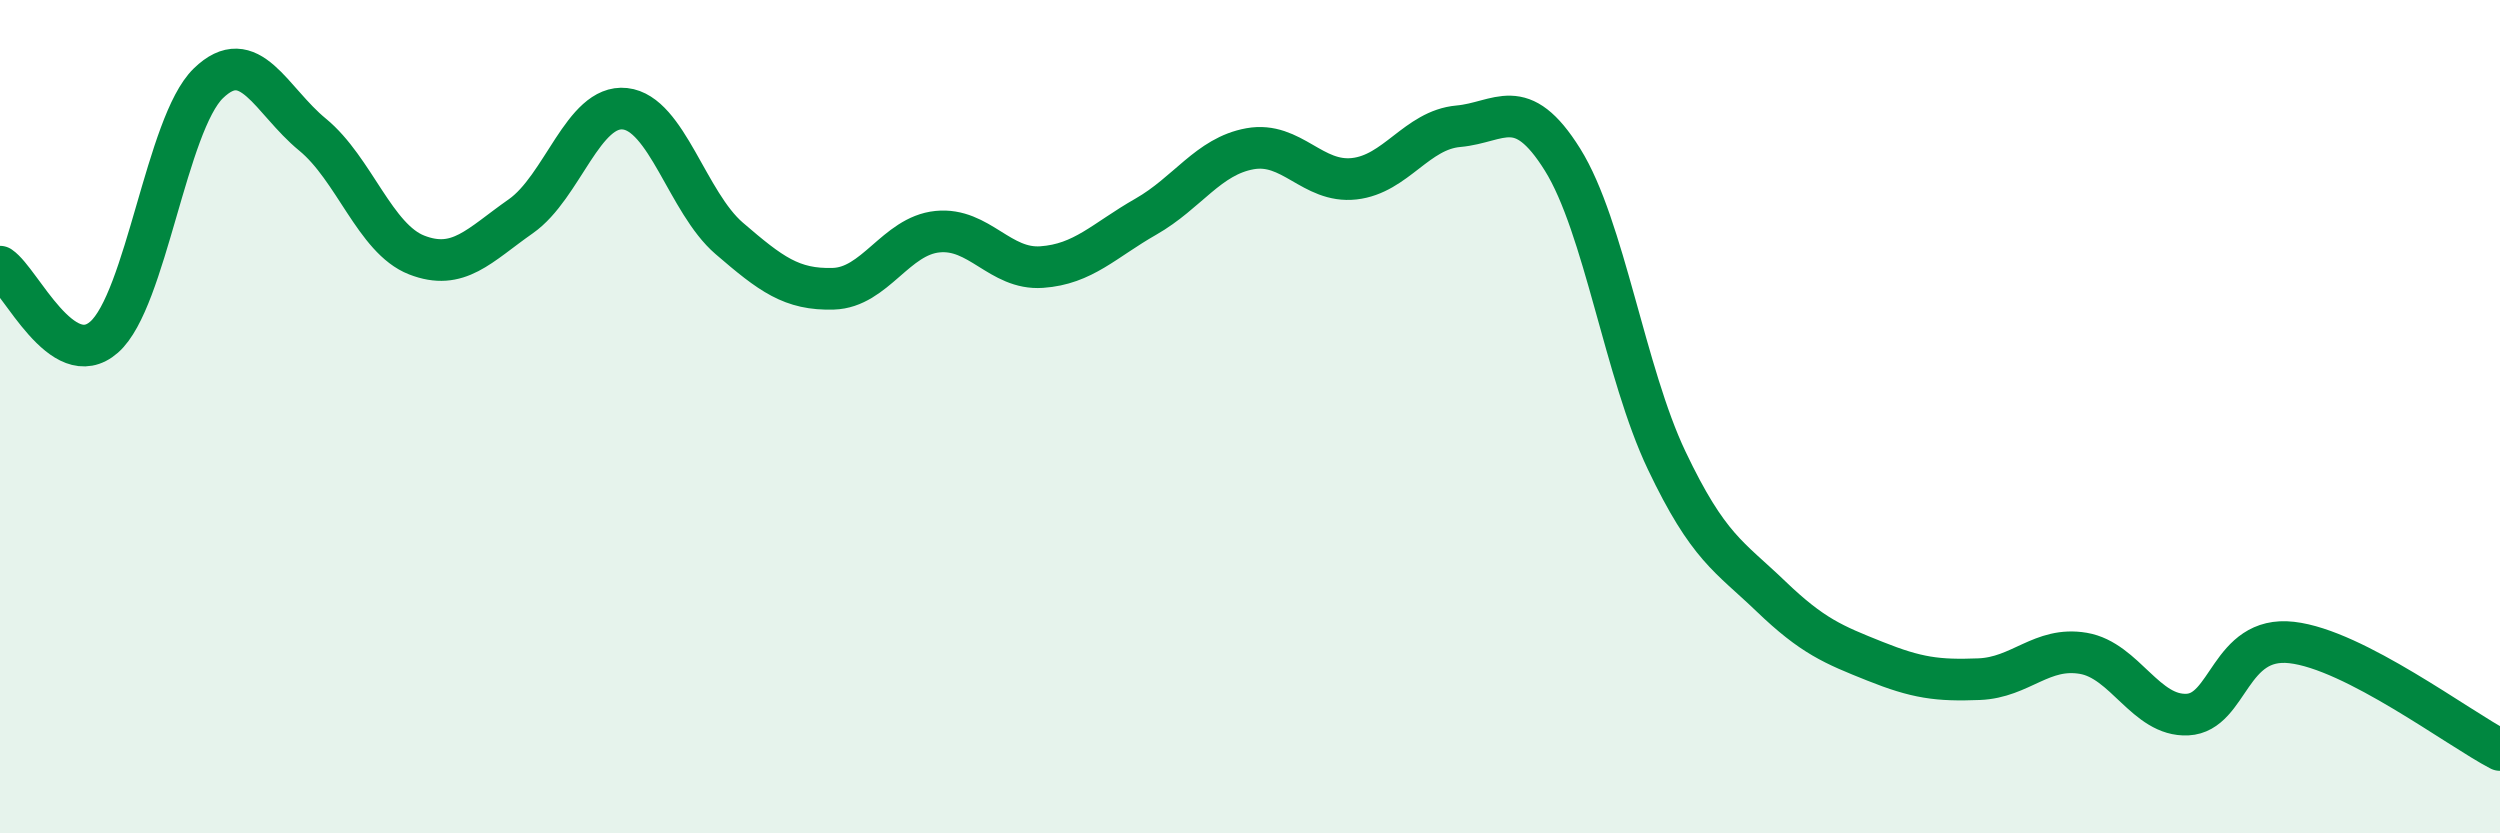 
    <svg width="60" height="20" viewBox="0 0 60 20" xmlns="http://www.w3.org/2000/svg">
      <path
        d="M 0,6.4 C 0.5,6.74 1.5,8.97 2.5,8.09 C 3.5,7.21 4,2.97 5,2 C 6,1.03 6.5,2.41 7.5,3.23 C 8.5,4.05 9,5.73 10,6.12 C 11,6.51 11.5,5.89 12.5,5.19 C 13.5,4.49 14,2.5 15,2.61 C 16,2.72 16.5,4.86 17.5,5.72 C 18.5,6.58 19,6.96 20,6.93 C 21,6.9 21.5,5.66 22.5,5.56 C 23.5,5.46 24,6.48 25,6.41 C 26,6.34 26.5,5.77 27.5,5.2 C 28.5,4.63 29,3.75 30,3.57 C 31,3.39 31.5,4.4 32.5,4.29 C 33.5,4.18 34,3.12 35,3.03 C 36,2.94 36.5,2.23 37.5,3.83 C 38.5,5.43 39,8.95 40,11.05 C 41,13.15 41.5,13.35 42.5,14.31 C 43.5,15.27 44,15.47 45,15.87 C 46,16.27 46.5,16.34 47.5,16.3 C 48.5,16.26 49,15.51 50,15.68 C 51,15.85 51.5,17.2 52.5,17.15 C 53.5,17.1 53.5,15.25 55,15.42 C 56.5,15.59 59,17.48 60,18L60 20L0 20Z"
        fill="#008740"
        opacity="0.1"
        stroke-linecap="round"
        stroke-linejoin="round"
      />
      <path
        d="M 0,6.4 C 0.5,6.74 1.5,8.97 2.5,8.09 C 3.5,7.21 4,2.97 5,2 C 6,1.03 6.5,2.41 7.5,3.23 C 8.5,4.05 9,5.73 10,6.12 C 11,6.51 11.5,5.89 12.5,5.19 C 13.5,4.49 14,2.5 15,2.61 C 16,2.72 16.5,4.86 17.5,5.72 C 18.5,6.58 19,6.96 20,6.93 C 21,6.9 21.5,5.66 22.5,5.56 C 23.5,5.46 24,6.48 25,6.41 C 26,6.34 26.5,5.77 27.5,5.2 C 28.5,4.63 29,3.75 30,3.57 C 31,3.39 31.5,4.4 32.5,4.29 C 33.5,4.18 34,3.12 35,3.03 C 36,2.94 36.5,2.23 37.5,3.83 C 38.5,5.43 39,8.95 40,11.05 C 41,13.15 41.5,13.35 42.5,14.31 C 43.5,15.27 44,15.47 45,15.87 C 46,16.27 46.5,16.34 47.5,16.3 C 48.5,16.26 49,15.51 50,15.68 C 51,15.85 51.5,17.2 52.5,17.15 C 53.5,17.1 53.5,15.25 55,15.42 C 56.5,15.59 59,17.48 60,18"
        stroke="#008740"
        stroke-width="1"
        fill="none"
        stroke-linecap="round"
        stroke-linejoin="round"
      />
    </svg>
  